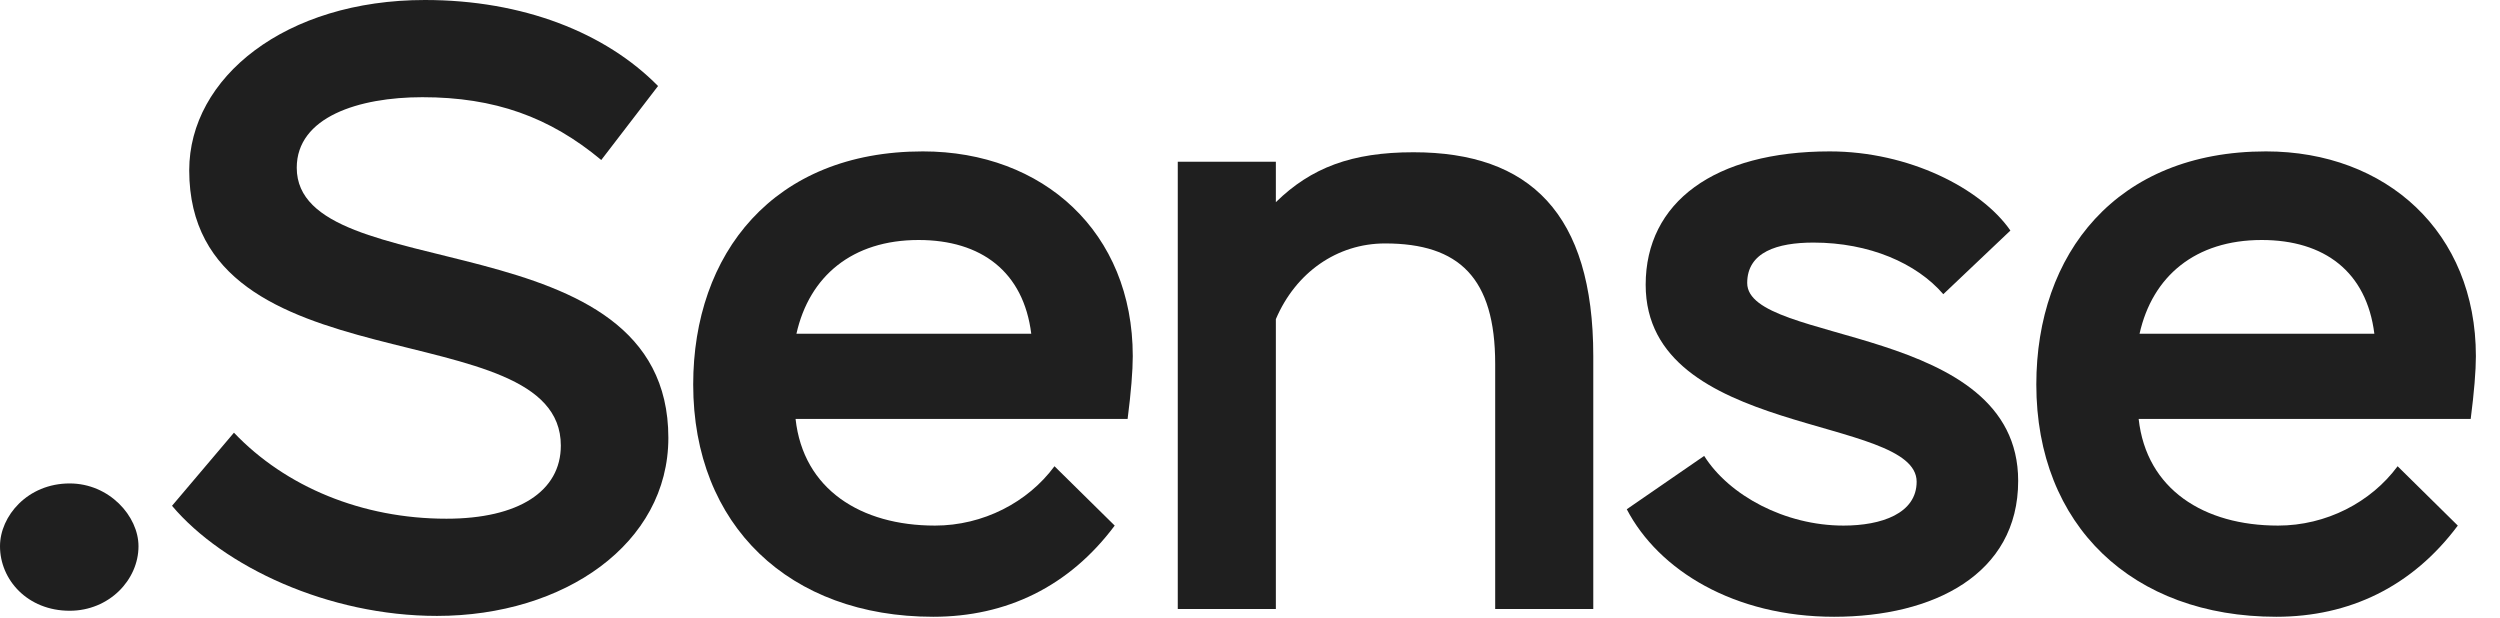 <?xml version="1.0" encoding="UTF-8"?> <svg xmlns="http://www.w3.org/2000/svg" width="93" height="23" viewBox="0 0 93 23" fill="none"><path d="M89.191 17.344L91.43 19.552C89.734 21.824 87.398 22.944 84.678 22.944C79.335 22.944 75.751 19.552 75.751 14.304C75.751 9.44 78.727 5.632 84.294 5.632C88.775 5.632 92.103 8.64 92.103 13.248C92.103 13.792 92.038 14.592 91.91 15.584H79.558C79.847 18.208 81.99 19.552 84.743 19.552C86.534 19.552 88.198 18.688 89.191 17.344ZM84.135 8.928C81.671 8.928 80.07 10.272 79.591 12.416H88.326C88.038 10.112 86.471 8.928 84.135 8.928Z" fill="#1F1F1F"></path><path d="M71.299 17.92C71.299 15.424 61.219 16.288 61.219 10.592C61.219 7.52 63.779 5.632 68.067 5.632C71.011 5.632 73.7 7.008 74.787 8.576L72.291 10.944C71.299 9.792 69.54 9.024 67.46 9.024C66.115 9.024 64.996 9.376 64.996 10.528C64.996 12.832 75.076 12.032 75.076 17.888C75.076 21.376 71.907 22.944 68.228 22.944C64.516 22.944 61.7 21.216 60.516 18.944L63.395 16.96C64.323 18.432 66.403 19.552 68.579 19.552C69.987 19.552 71.299 19.104 71.299 17.92Z" fill="#1F1F1F"></path><path d="M43.813 22.656V6.016H47.462V7.52C48.773 6.24 50.278 5.664 52.581 5.664C56.901 5.664 59.27 7.936 59.27 13.248V22.656H55.621V13.536C55.621 10.336 54.278 9.056 51.526 9.056C49.733 9.056 48.197 10.144 47.462 11.872V22.656H43.813Z" fill="#1F1F1F"></path><path d="M39.227 17.344L41.467 19.552C39.771 21.824 37.435 22.944 34.715 22.944C29.371 22.944 25.787 19.552 25.787 14.304C25.787 9.44 28.763 5.632 34.331 5.632C38.811 5.632 42.139 8.64 42.139 13.248C42.139 13.792 42.075 14.592 41.947 15.584H29.595C29.883 18.208 32.027 19.552 34.779 19.552C36.571 19.552 38.235 18.688 39.227 17.344ZM34.171 8.928C31.707 8.928 30.107 10.272 29.627 12.416H38.363C38.075 10.112 36.507 8.928 34.171 8.928Z" fill="#1F1F1F"></path><path d="M20.863 16.576C20.863 11.52 7.039 14.528 7.039 6.336C7.039 2.88 10.623 0 15.807 0C19.455 0 22.527 1.216 24.479 3.2L22.367 5.952C20.447 4.352 18.399 3.616 15.711 3.616C13.343 3.616 11.039 4.352 11.039 6.24C11.039 10.752 24.863 8.064 24.863 16.288C24.863 20.224 20.991 22.912 16.255 22.912C12.223 22.912 8.319 21.088 6.399 18.816L8.703 16.096C10.623 18.112 13.471 19.296 16.607 19.296C19.295 19.296 20.863 18.272 20.863 16.576Z" fill="#1F1F1F"></path><path d="M0 20.32C0 19.2 1.024 17.984 2.592 17.984C4.064 17.984 5.152 19.2 5.152 20.32C5.152 21.568 4.064 22.72 2.592 22.72C1.024 22.72 0 21.568 0 20.32Z" fill="#1F1F1F"></path></svg> 